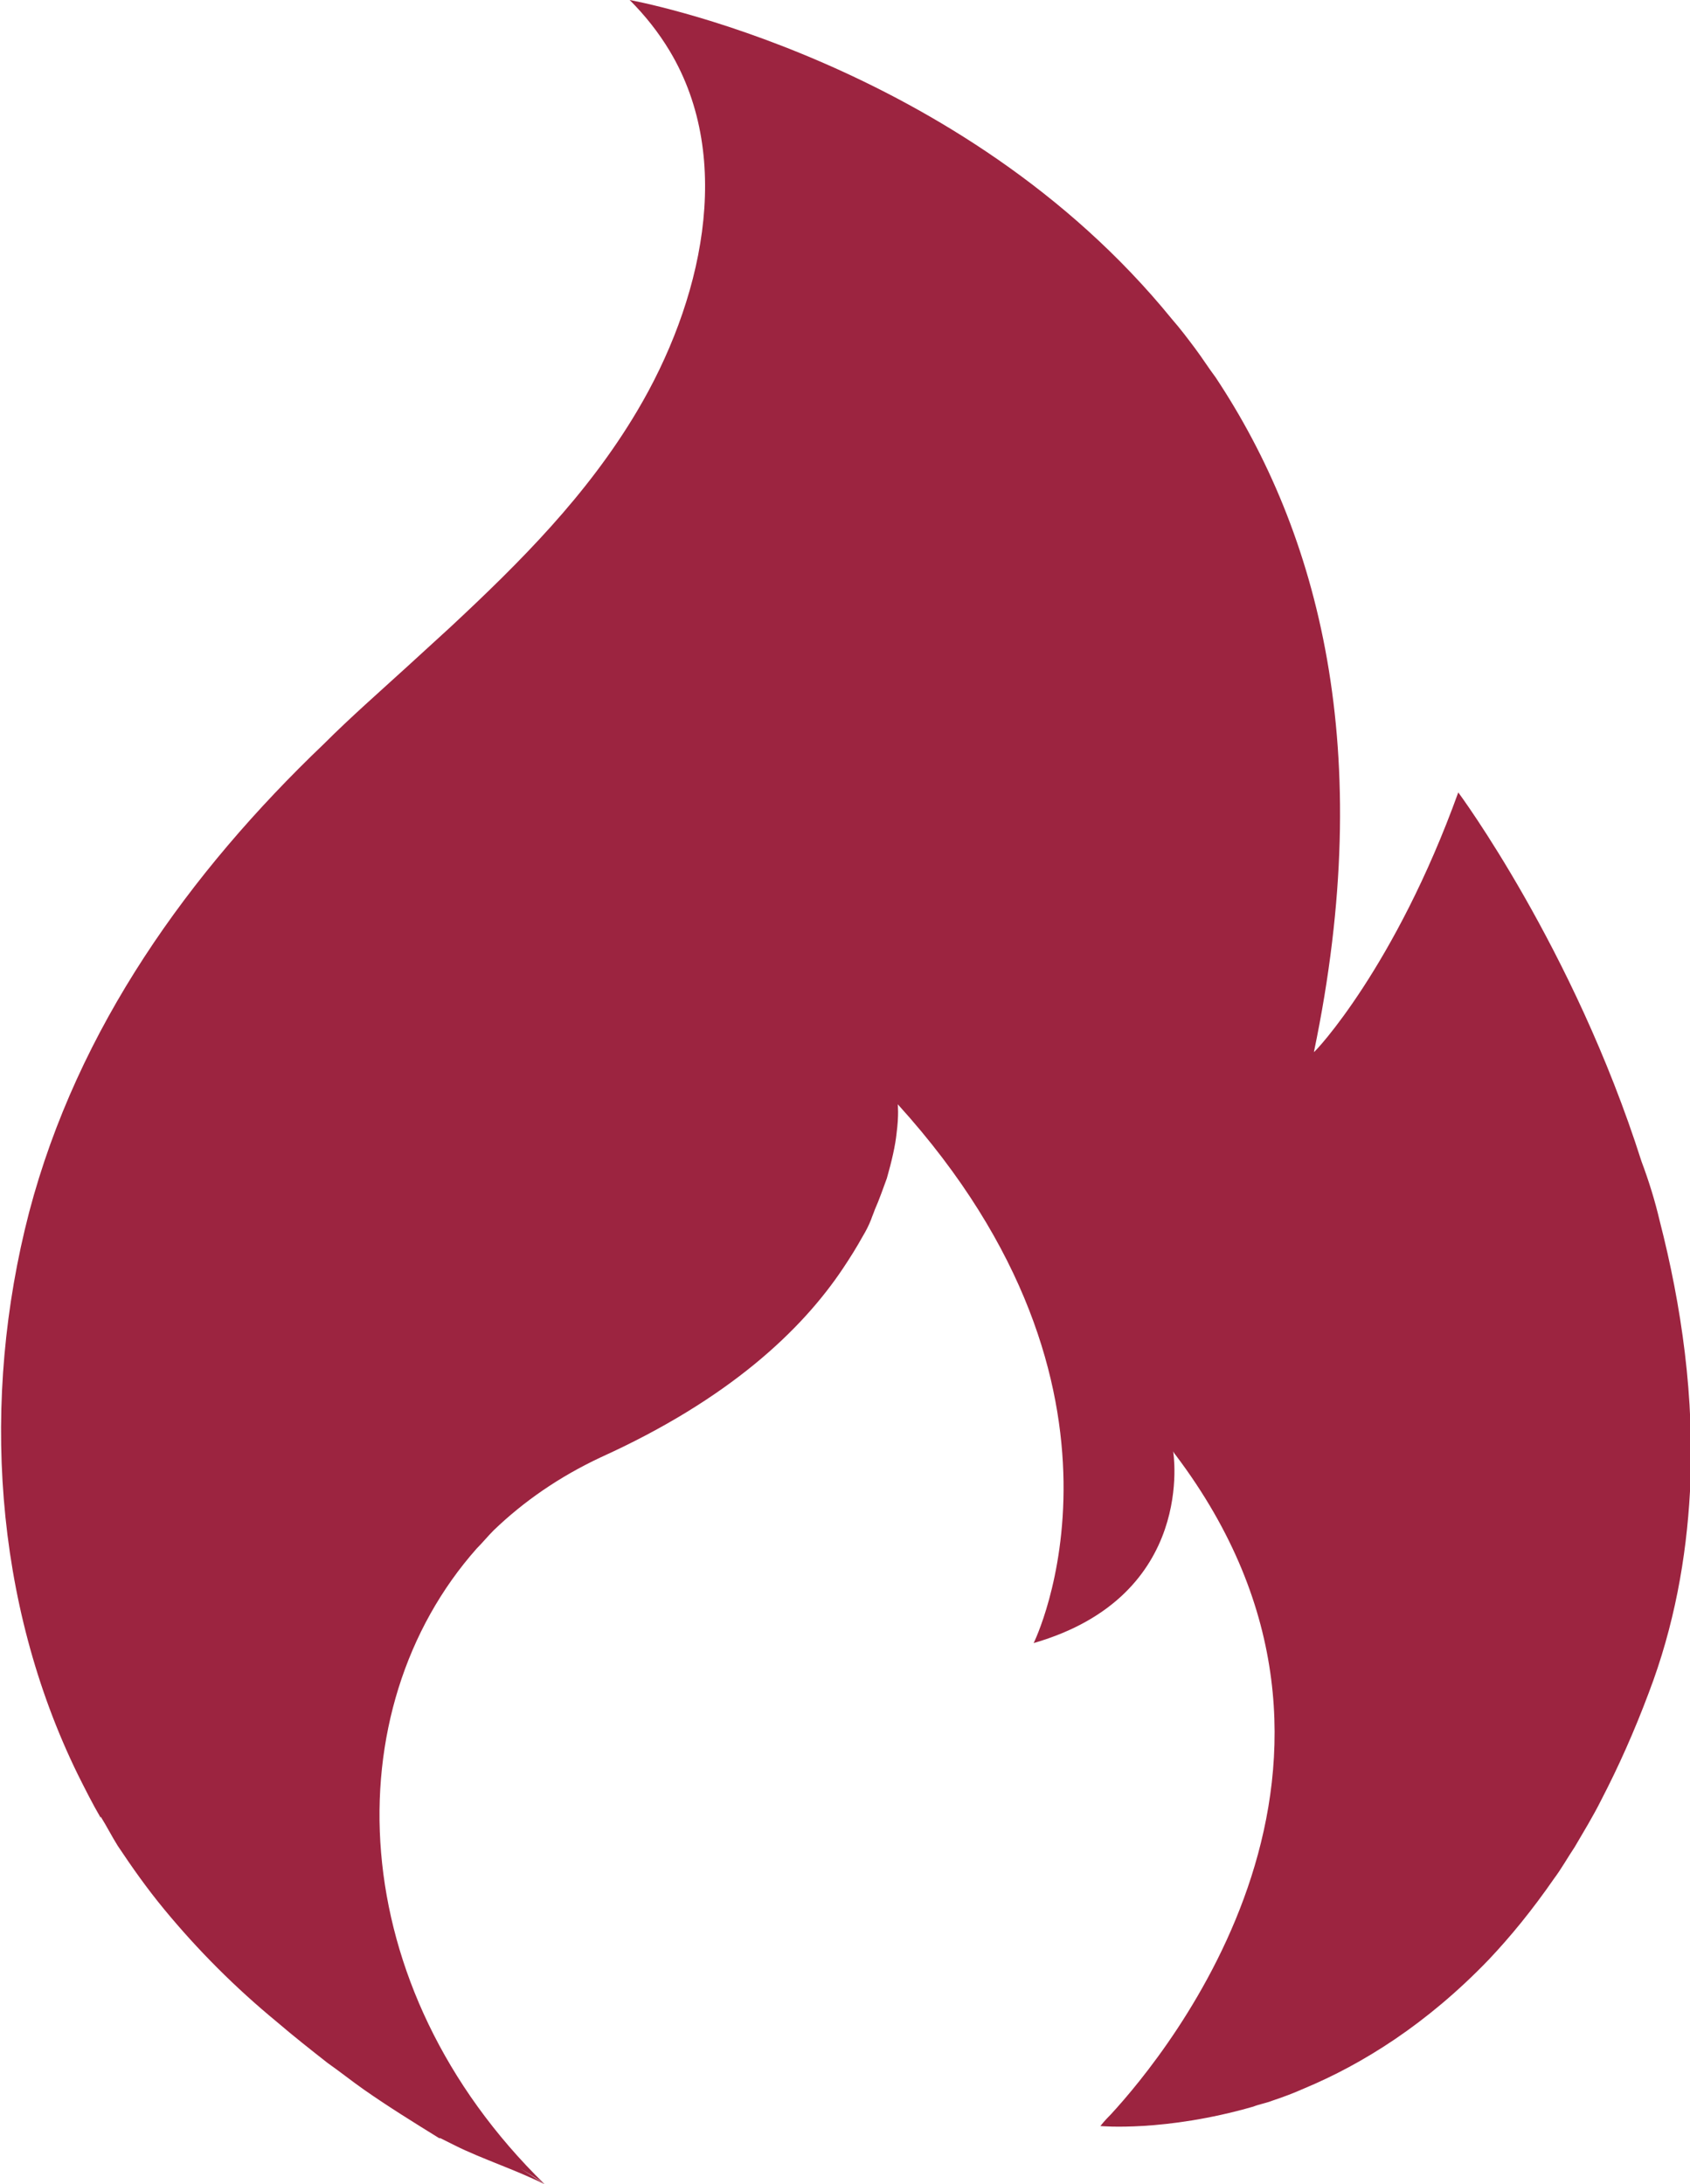 <?xml version="1.0" encoding="UTF-8"?>
<svg id="Layer_2" data-name="Layer 2" xmlns="http://www.w3.org/2000/svg" viewBox="0 0 13.93 18">
  <defs>
    <style>
      .cls-1 {
        fill: #9c2440;
      }
    </style>
  </defs>
  <g id="Layer_1-2" data-name="Layer 1">
    <path class="cls-1" d="M10.83,8.64h0s0,0,0,0ZM.83,14.97c.05.08.09.16.14.24.12.18.24.35.38.52.28.34.59.65.93.93.14.12.28.23.42.34.1.07.2.15.3.22.2.14.41.27.62.4,0,0,0,0,.01,0,.04.02.08.04.12.06.22.11.5.2.74.32-.06-.04-.12-.08-.2-.13.05.03.1.06.16.1.01.01.03.02.04.03-1.67-1.63-1.74-3.91-.56-5.24.05-.05.09-.1.14-.15.25-.24.54-.44.88-.6,1.06-.48,1.66-1.05,2-1.56,0,0,0,0,0,0,.06-.09.11-.17.16-.26.03-.05.05-.09.07-.14.01-.03.02-.05.03-.08.04-.09.07-.18.1-.26h0c.04-.14.07-.27.08-.37.02-.15.01-.24.01-.24,2.15,2.37,1.12,4.44,1.12,4.44h0c1.35-.39,1.15-1.58,1.15-1.58,0,0,.01.02.02.03,1.91,2.53-.07,4.93-.53,5.43-.06.06-.09.1-.09.1,0,0,.53.05,1.26-.16.05-.02.11-.03.16-.05.09-.03.17-.06.26-.1.48-.2,1.01-.53,1.52-1.06,0,0,0,0,0,0,.18-.19.36-.41.54-.67.06-.08.11-.17.17-.26.07-.12.15-.25.22-.39.14-.27.27-.56.39-.88.21-.55.31-1.11.34-1.66.04-.77-.07-1.53-.25-2.23-.04-.17-.09-.33-.15-.49-.56-1.76-1.51-3.04-1.51-3.04-.52,1.44-1.18,2.14-1.19,2.14.52-2.49.04-4.28-.81-5.56-.06-.08-.11-.16-.17-.24-.06-.08-.12-.16-.19-.24C7.92.49,5.19,0,5.19,0c.13.13.24.27.33.42.54.9.26,2.08-.27,2.97-.41.69-.96,1.24-1.54,1.78-.12.11-.23.21-.35.32-.23.21-.47.42-.69.64-1.11,1.06-2.03,2.34-2.43,3.86-.4,1.54-.29,3.22.4,4.63.06.12.12.24.19.36"/>
  </g>
</svg>